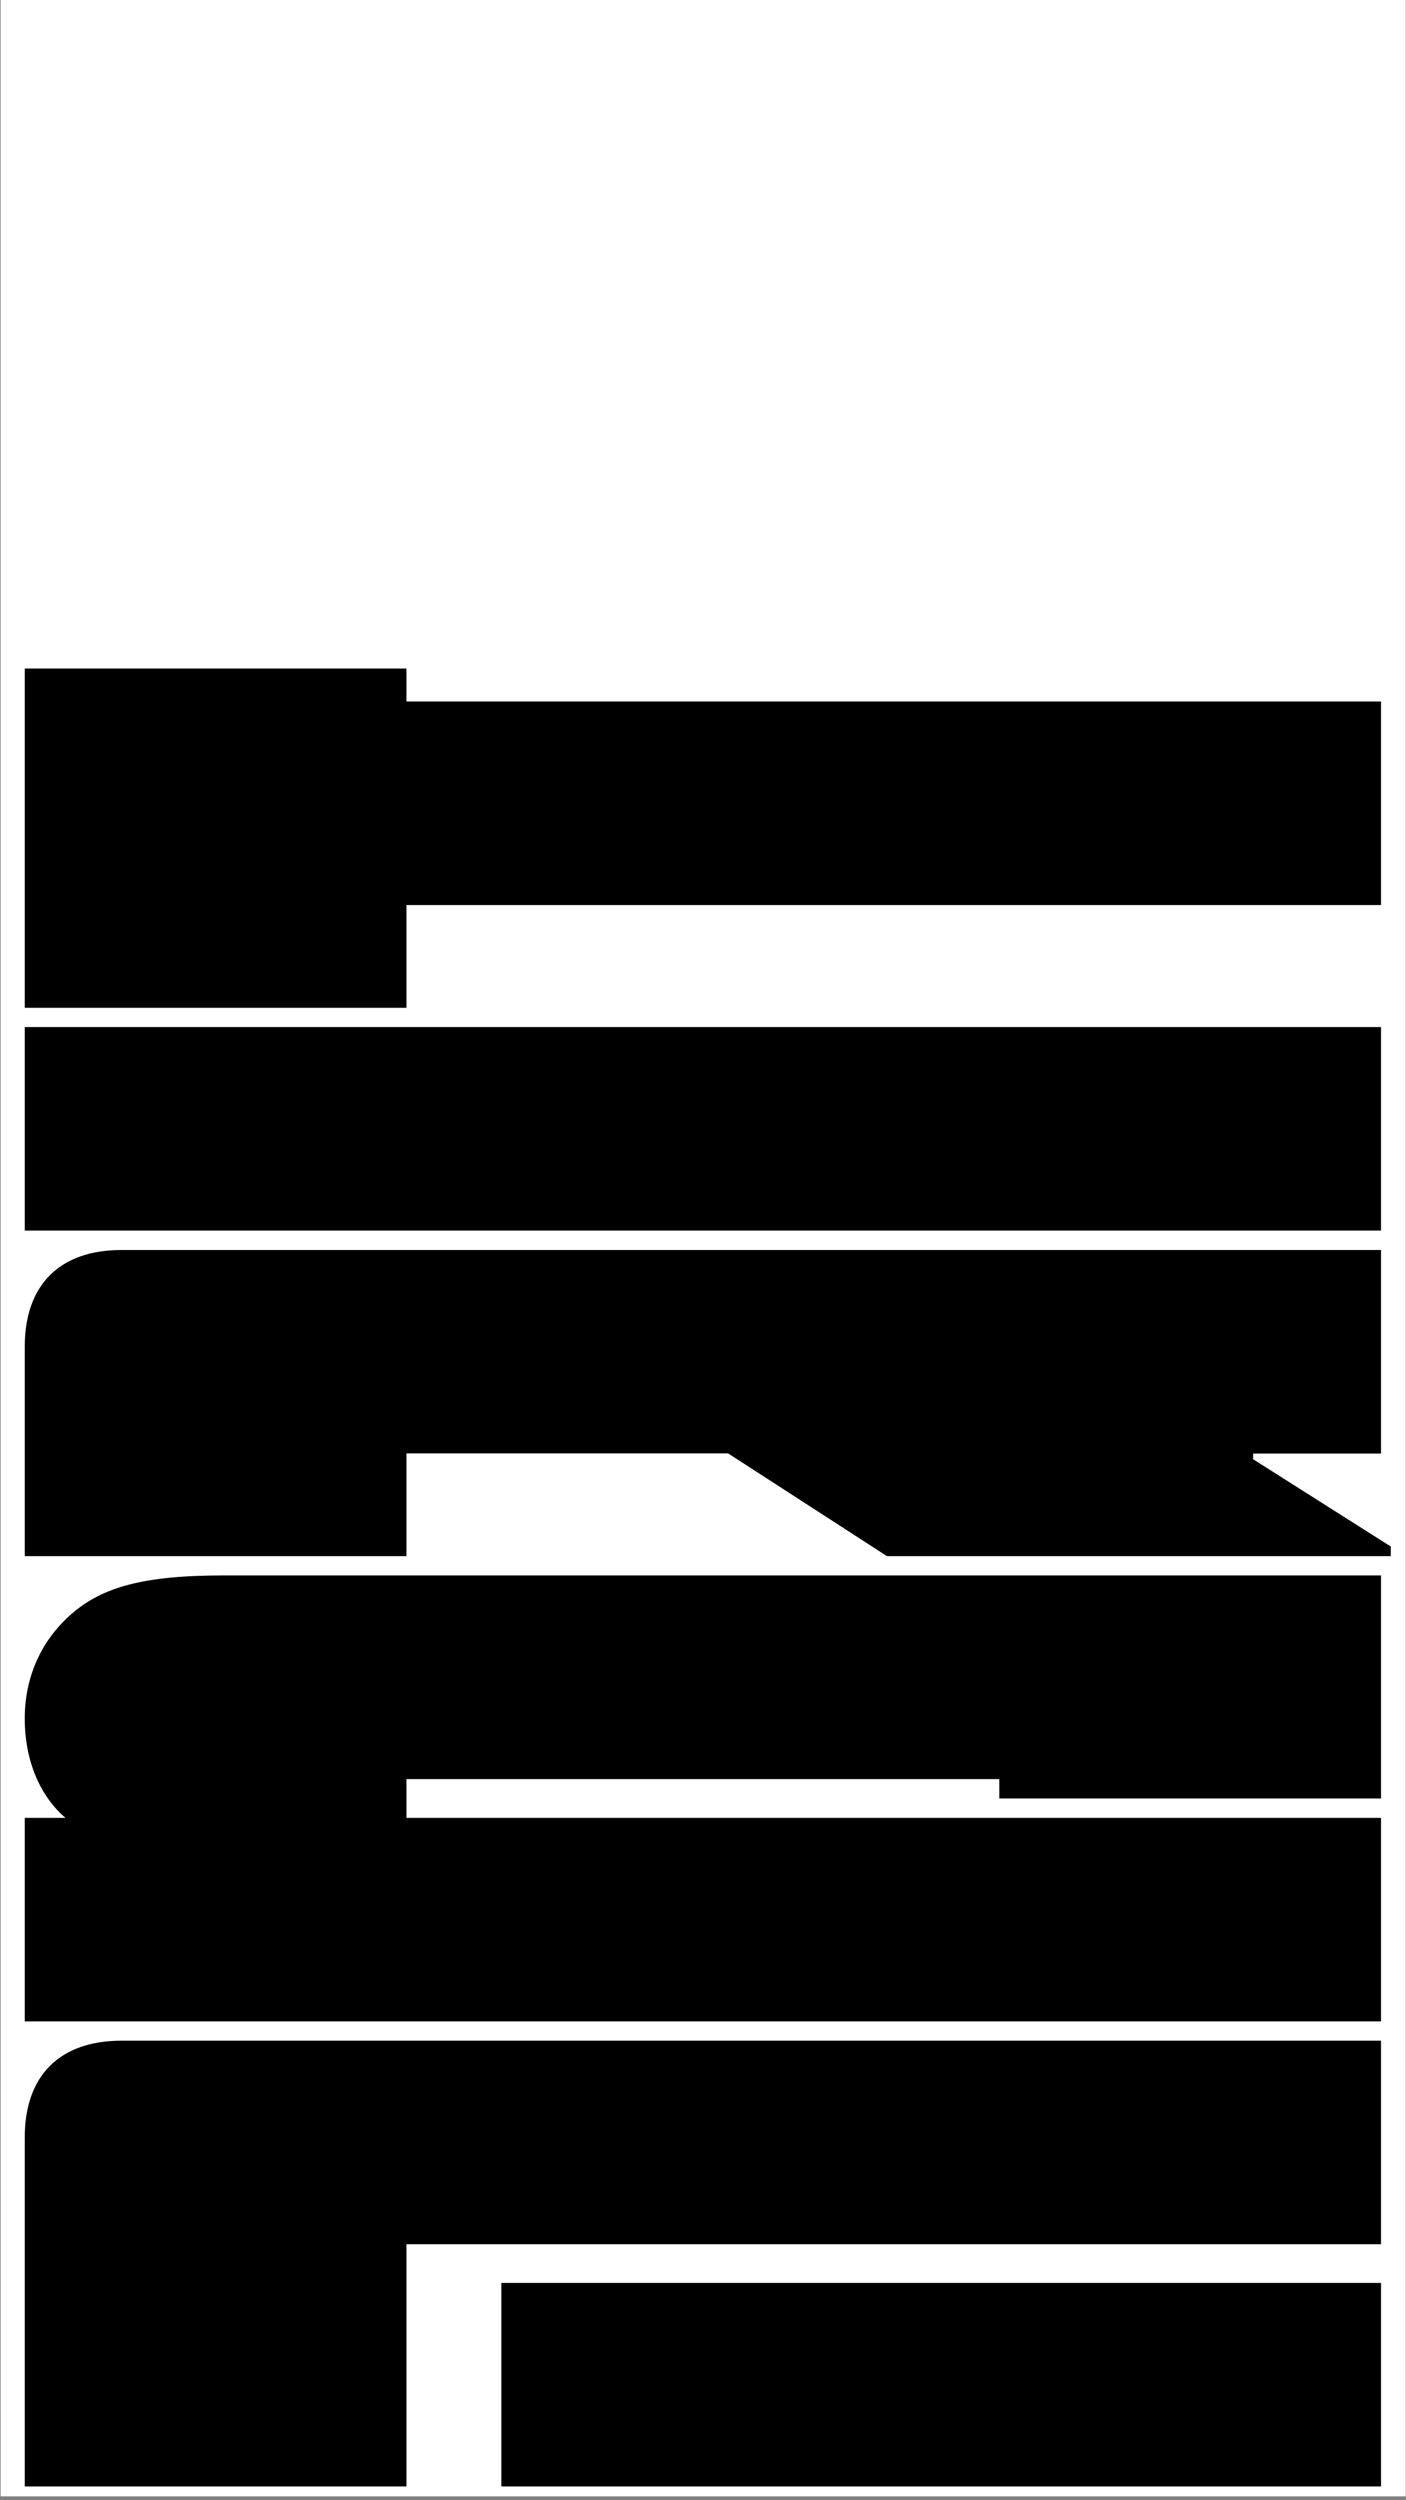 <?xml version="1.0" encoding="utf-8"?>
<!-- Generator: Adobe Illustrator 24.0.1, SVG Export Plug-In . SVG Version: 6.00 Build 0)  -->
<svg version="1.1" id="Layer_1" xmlns="http://www.w3.org/2000/svg" xmlns:xlink="http://www.w3.org/1999/xlink" x="0px" y="0px"
	 viewBox="0 0 1080 1920" style="enable-background:new 0 0 1080 1920;" xml:space="preserve">
<rect x="0" y="0" width="1080" height="1920" fill="#808080" stroke="none"/>
<style type="text/css">
	.st0{fill:#FFFFFF;}
</style>
<rect x="0.5" y="-0.6" class="st0" width="1079.3" height="1917.6"/>
<g>
	<path d="M312.2,1723.4v186H19v-267.9c0-47.6,26.8-74.4,74.4-74.4h967.4v156.3H312.2z M385.1,1909.4v-156.3h675.7v156.3H385.1z"/>
	<path d="M1060.8,1209.9v171.2H767.6v-14.9H312.2v29.8h748.6v156.3H19v-156.3h31.3C29.4,1378.1,19,1349.8,19,1320
		c0-31.3,11.9-59.5,35.7-80.4c23.8-20.8,55.1-29.8,117.6-29.8H1060.8z"/>
	<path d="M962.6,1116.1v4.5l105.7,67v7.4h-387l-122-78.9H312.2v78.9H19v-160.7c0-47.6,26.8-74.4,74.4-74.4h967.4v156.3H962.6z"/>
	<path d="M19,945V788.7h1041.8V945H19z"/>
	<path d="M312.2,695v78.9H19V513.4h293.2v25.3h748.6V695H312.2z"/>
</g>
</svg>
